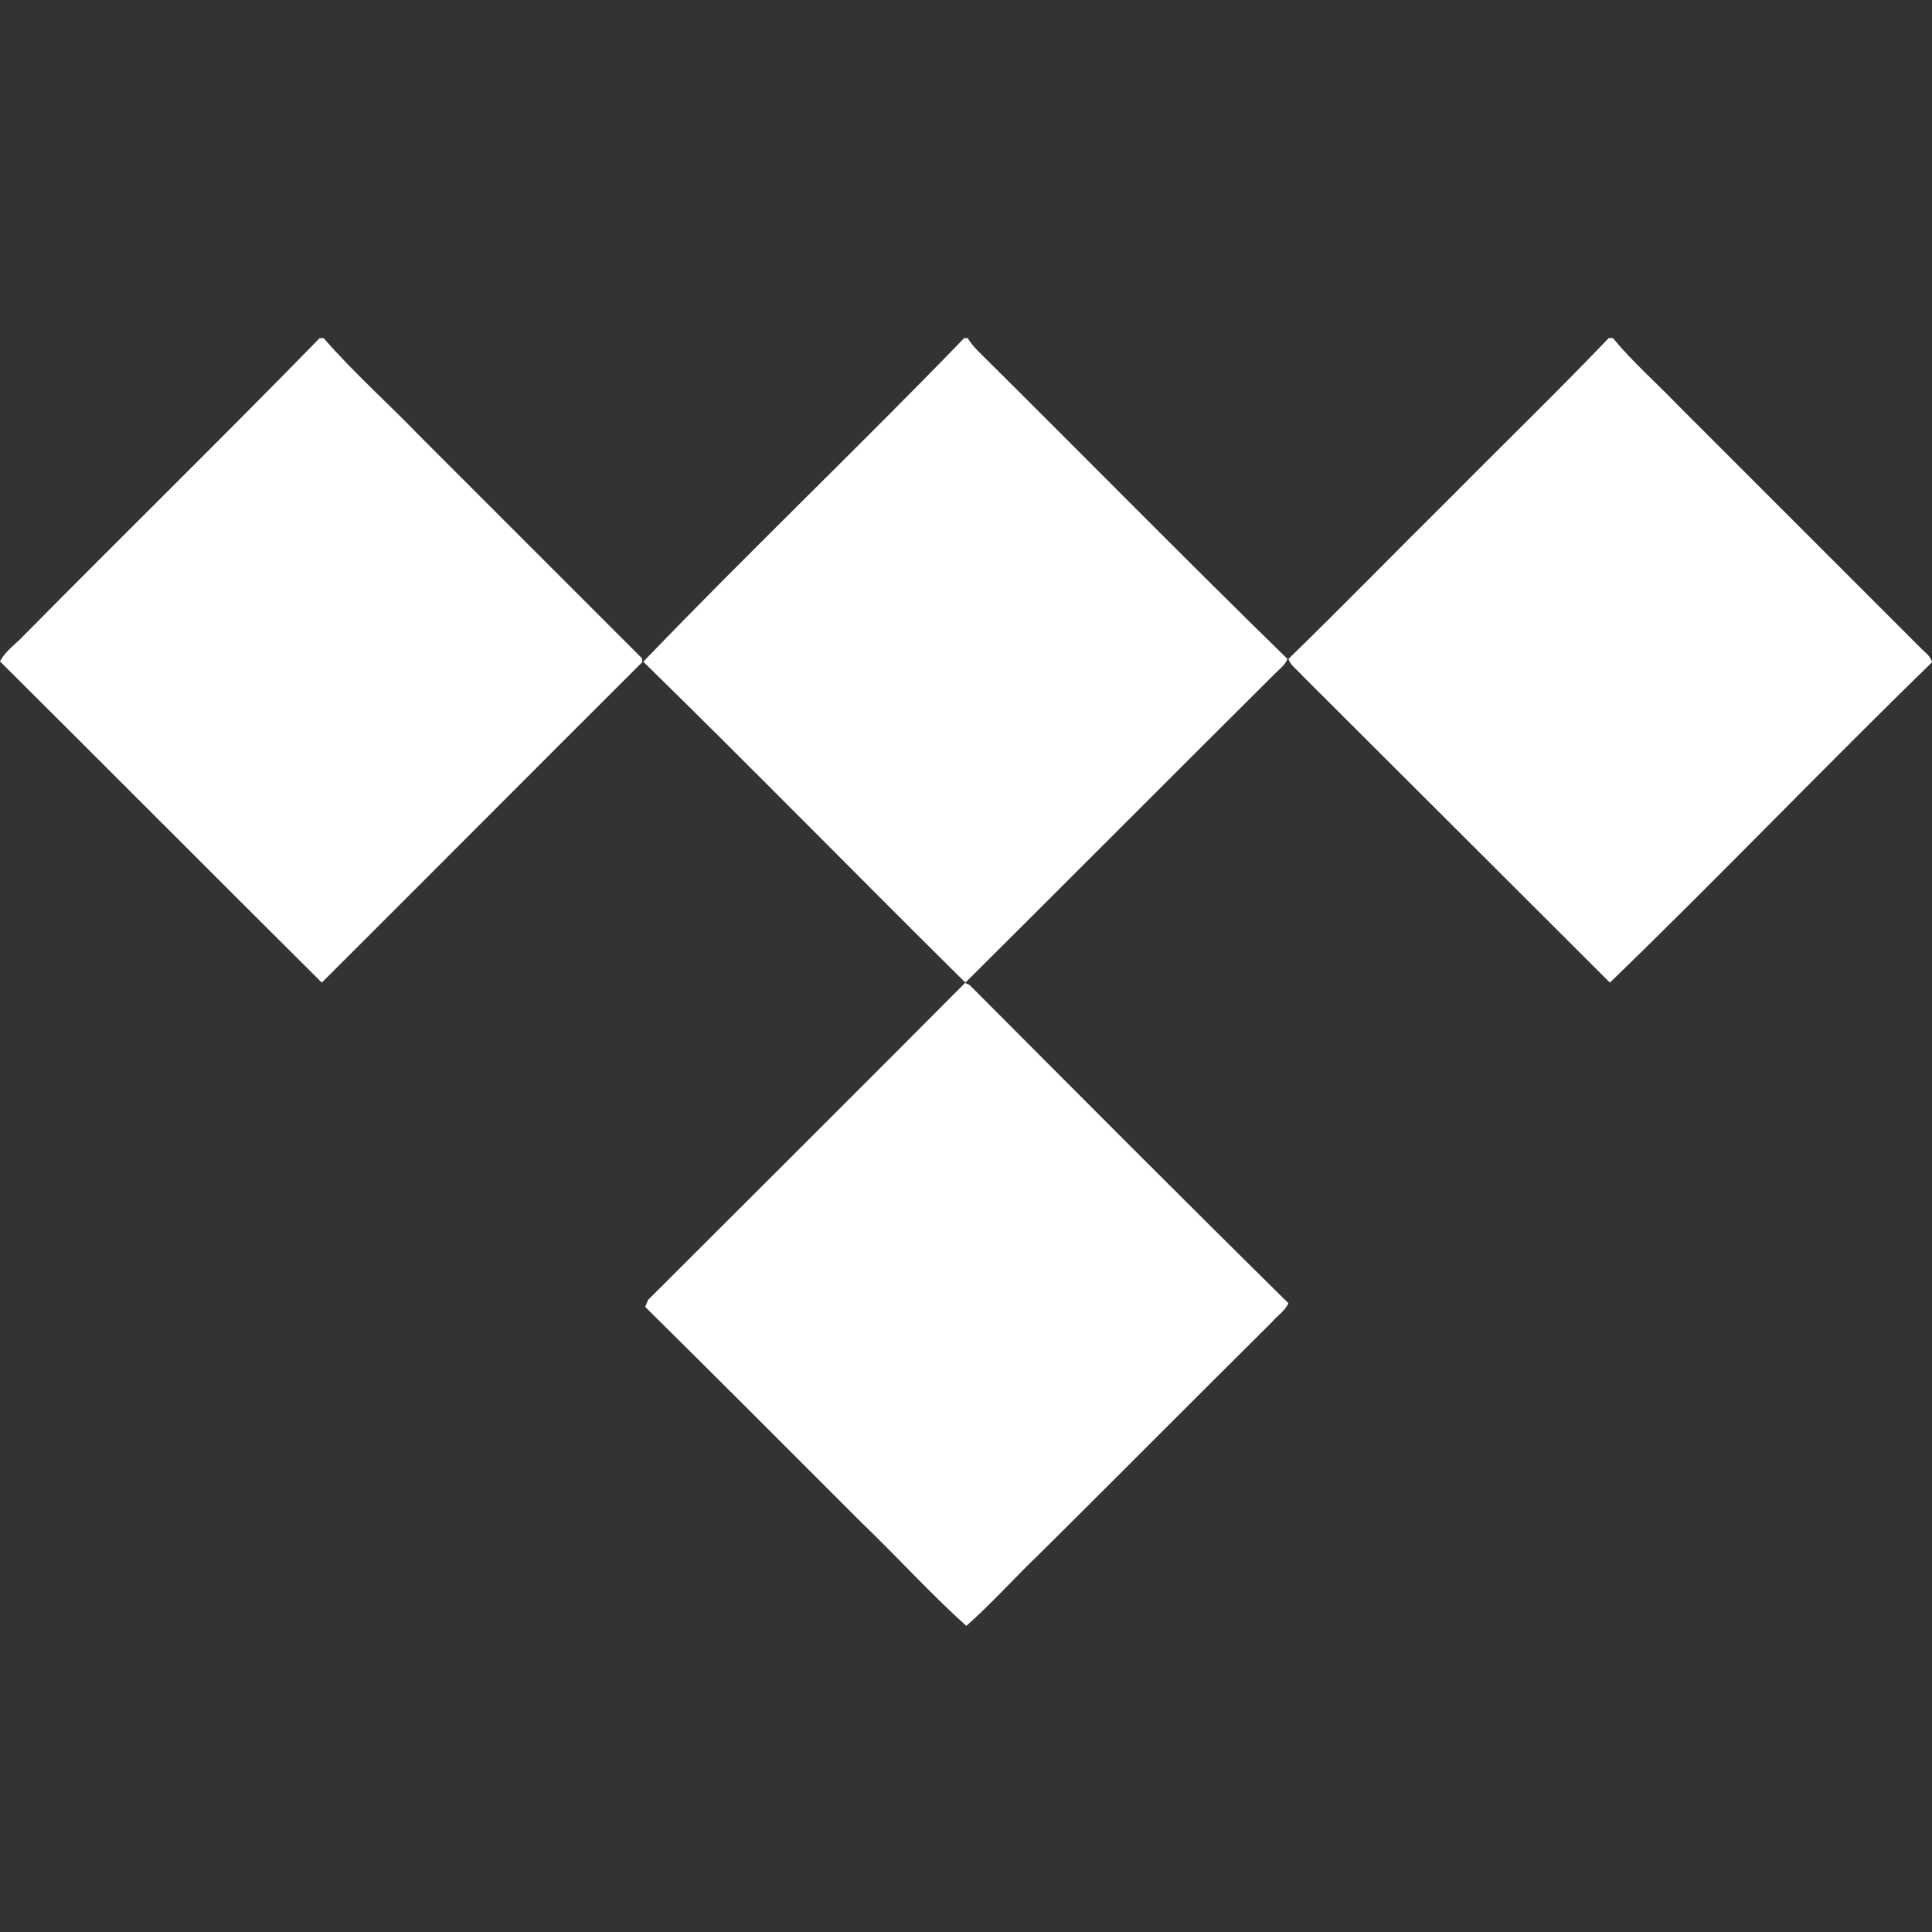 <svg xmlns="http://www.w3.org/2000/svg" height="32" width="32" viewBox="0 0 640 640"><rect x="0" y="0" width="640" height="640" fill="#333333" stroke="none"/><!--!Font Awesome Free 7.0.0 by @fontawesome - https://fontawesome.com License - https://fontawesome.com/license/free Copyright 2025 Fonticons, Inc.--><path fill="#ffffff" d="M107.2 112L105.9 112C73.6 145.1 40.5 177.5 7.9 210.5C5.3 213.3 1.8 215.6 0 219.1C35.6 254.5 71 290.1 106.6 325.5C142 290.2 177.3 254.7 212.7 219.4L212.7 218.1L139.5 144.9C128.8 133.8 117.3 123.6 107.2 112zM320.7 112L319.4 112C284.5 148.1 247.9 183 213.1 219.2C249 254.3 284.1 290.2 319.8 325.5C354.1 291.4 388.2 257.1 422.4 223.1C423.9 221.6 425.7 220.3 426.5 218.3C391.9 184.5 358.1 150.1 323.9 116.2C322.6 114.9 321.6 113.6 320.6 112.1zM534.2 112L532.9 112C515.7 130 497.8 147.3 480.3 165C462.4 182.7 444.9 200.7 426.8 218.3C427.6 220.6 429.8 221.9 431.4 223.8L533.3 325.5C569.4 290.6 604.1 254.3 640 219.4C639.5 217.2 637.4 215.9 636 214.4L555.8 134.2C548.7 126.8 540.9 120 534.3 112zM319.6 325.7C284.7 360.8 249.6 395.7 214.7 430.6C214.4 431.3 214 432.3 213.7 432.9C237.7 456.6 261.4 480.4 285.2 504.2C297 515.5 308 527.7 320.1 538.6C328.5 531.2 336.5 522.2 344.8 514.3C370.3 489 395.8 463.3 421.3 438C423.1 435.8 425.6 434.4 426.8 431.7C391.4 396.8 356.3 361.5 321.2 326.3L319.7 325.6z"/></svg>